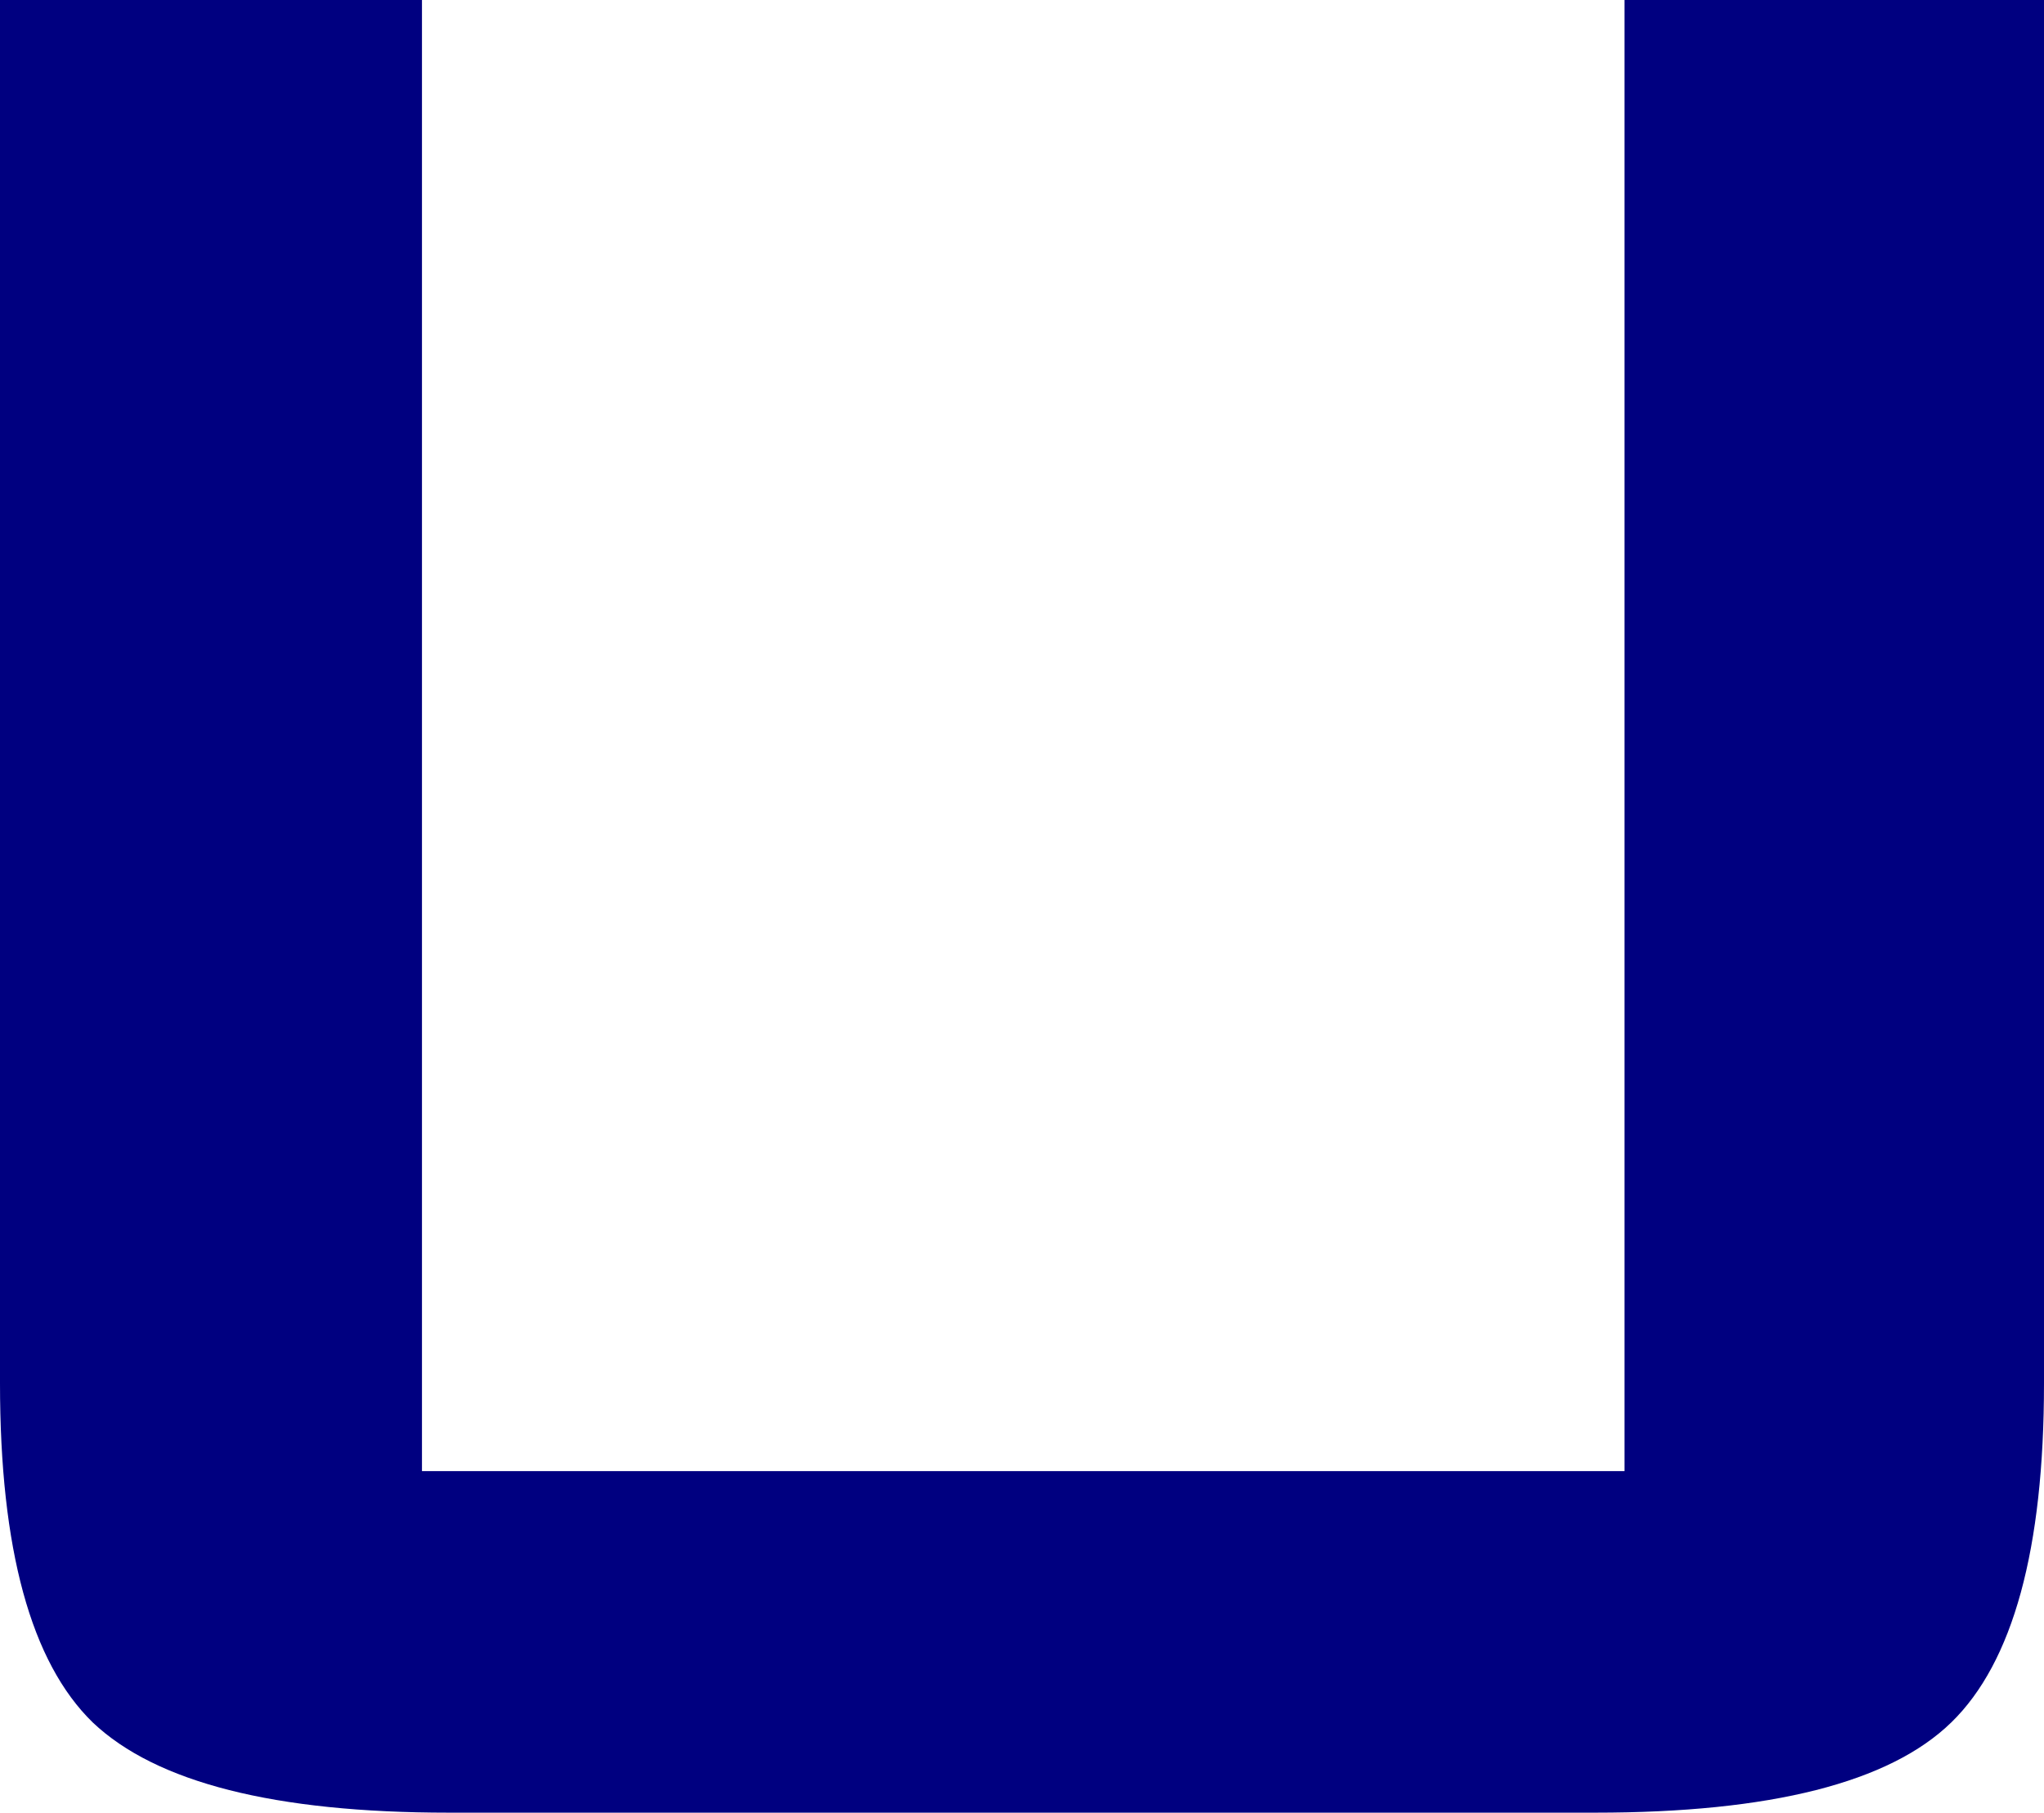 <?xml version="1.0" encoding="UTF-8" standalone="no"?>
<svg xmlns:xlink="http://www.w3.org/1999/xlink" height="37.15px" width="41.9px" xmlns="http://www.w3.org/2000/svg">
  <g transform="matrix(1.0, 0.0, 0.0, 1.0, 20.95, 18.6)">
    <path d="M20.95 -18.6 L20.95 9.75 Q20.95 14.85 19.05 16.7 17.15 18.55 11.75 18.55 L-11.75 18.55 Q-17.1 18.55 -19.05 16.7 -20.95 14.85 -20.95 9.75 L-20.95 -18.6 -12.3 -18.6 -12.3 11.55 12.35 11.55 12.35 -18.6 20.95 -18.6" fill="#000080" fill-rule="evenodd" stroke="none"/>
  </g>
</svg>
